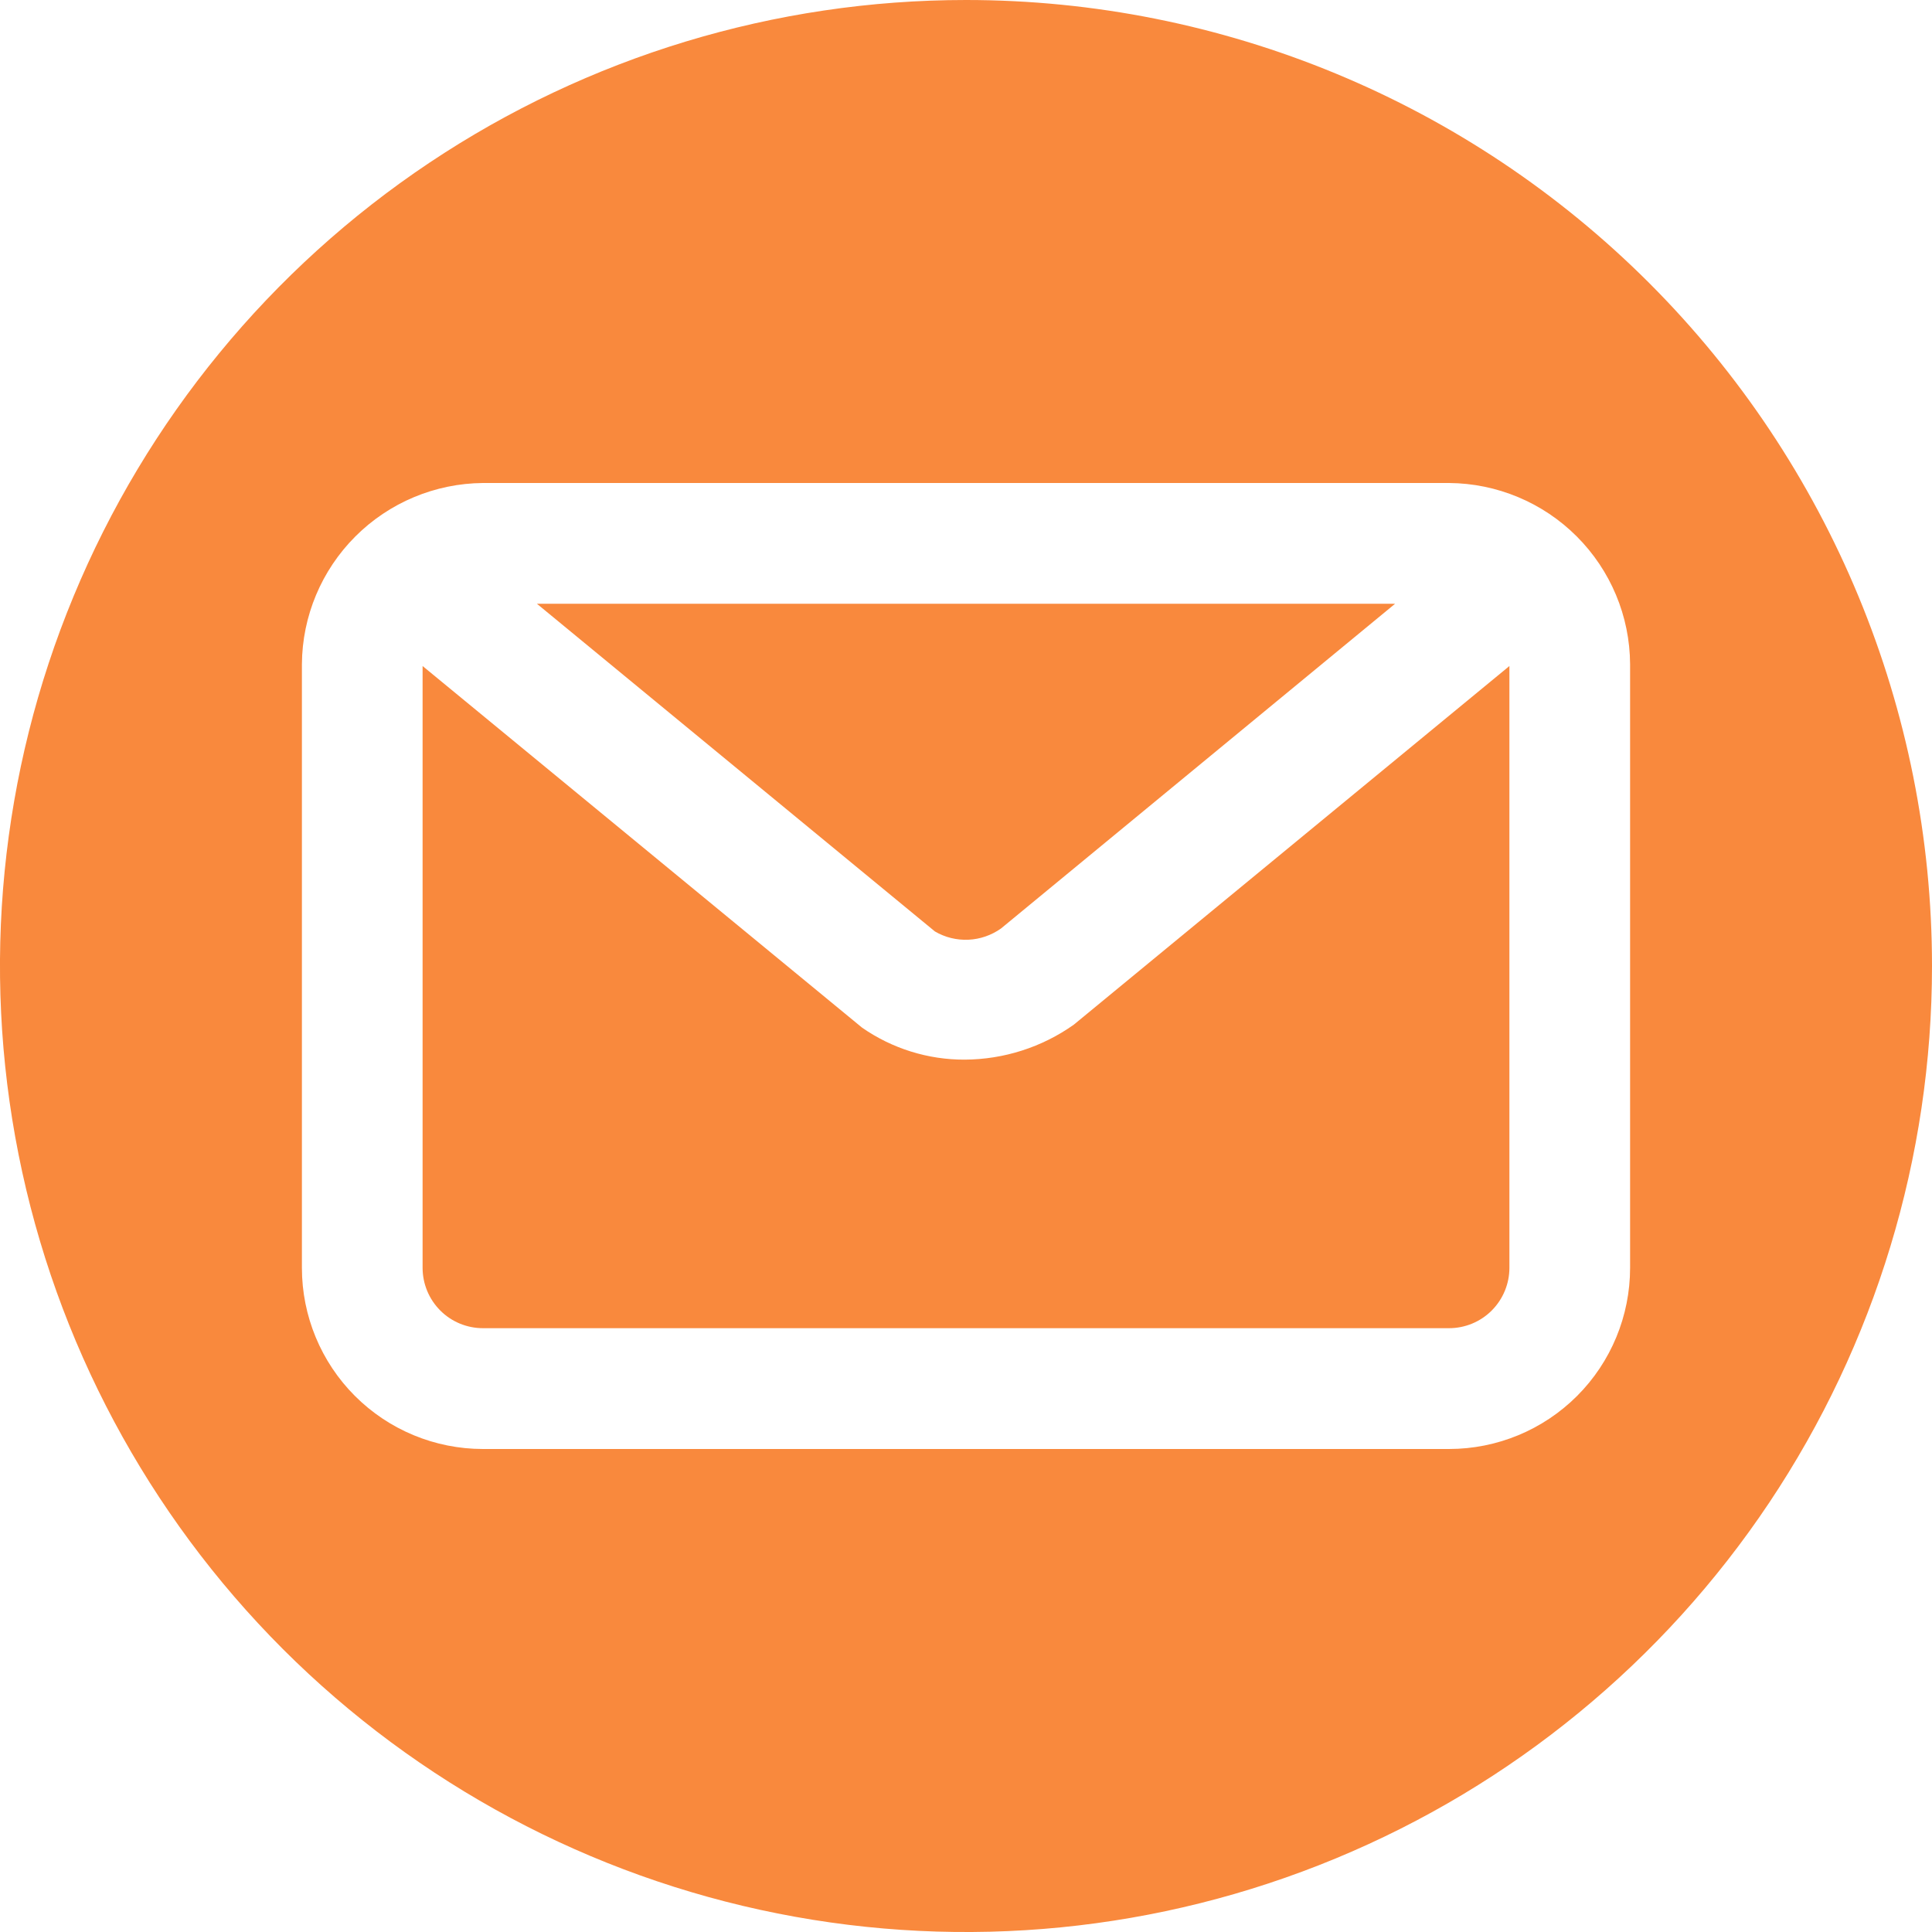 <svg width="30" height="30" viewBox="0 0 30 30" fill="none" xmlns="http://www.w3.org/2000/svg">
<g clip-path="url(#clip0_531_56218)">
<path d="M15.543 14.418L21.663 9.375H8.337L14.518 14.464C14.675 14.556 14.855 14.6 15.037 14.592C15.219 14.584 15.394 14.523 15.543 14.418Z" fill="#F9893D"/>
<path d="M14.979 16.454C14.41 16.456 13.853 16.282 13.386 15.957L6.562 10.342V19.687C6.562 19.935 6.661 20.174 6.837 20.35C7.013 20.526 7.251 20.624 7.5 20.624H22.5C22.749 20.624 22.987 20.526 23.163 20.35C23.339 20.174 23.438 19.935 23.438 19.687V10.342L16.674 15.911C16.179 16.262 15.587 16.451 14.979 16.454Z" fill="#F9893D"/>
<path d="M15 0C12.033 0 9.133 0.88 6.666 2.528C4.2 4.176 2.277 6.519 1.142 9.26C0.006 12.001 -0.291 15.017 0.288 17.926C0.867 20.836 2.296 23.509 4.393 25.607C6.491 27.704 9.164 29.133 12.074 29.712C14.983 30.291 17.999 29.994 20.74 28.858C23.481 27.723 25.824 25.8 27.472 23.334C29.12 20.867 30 17.967 30 15C30 11.022 28.42 7.206 25.607 4.393C22.794 1.58 18.978 0 15 0ZM25.312 19.688C25.312 20.433 25.016 21.149 24.489 21.676C23.961 22.204 23.246 22.5 22.5 22.5H7.5C6.754 22.5 6.039 22.204 5.511 21.676C4.984 21.149 4.688 20.433 4.688 19.688V10.312C4.693 9.568 4.992 8.856 5.518 8.33C6.044 7.804 6.756 7.506 7.5 7.5H22.5C23.244 7.505 23.957 7.803 24.483 8.329C25.01 8.856 25.308 9.568 25.312 10.312V19.688Z" fill="#F9893D"/>
</g>
<defs>
<clipPath id="clip0_531_56218">
<rect width="30" height="30" fill="white"/>
</clipPath>
</defs>
</svg>
